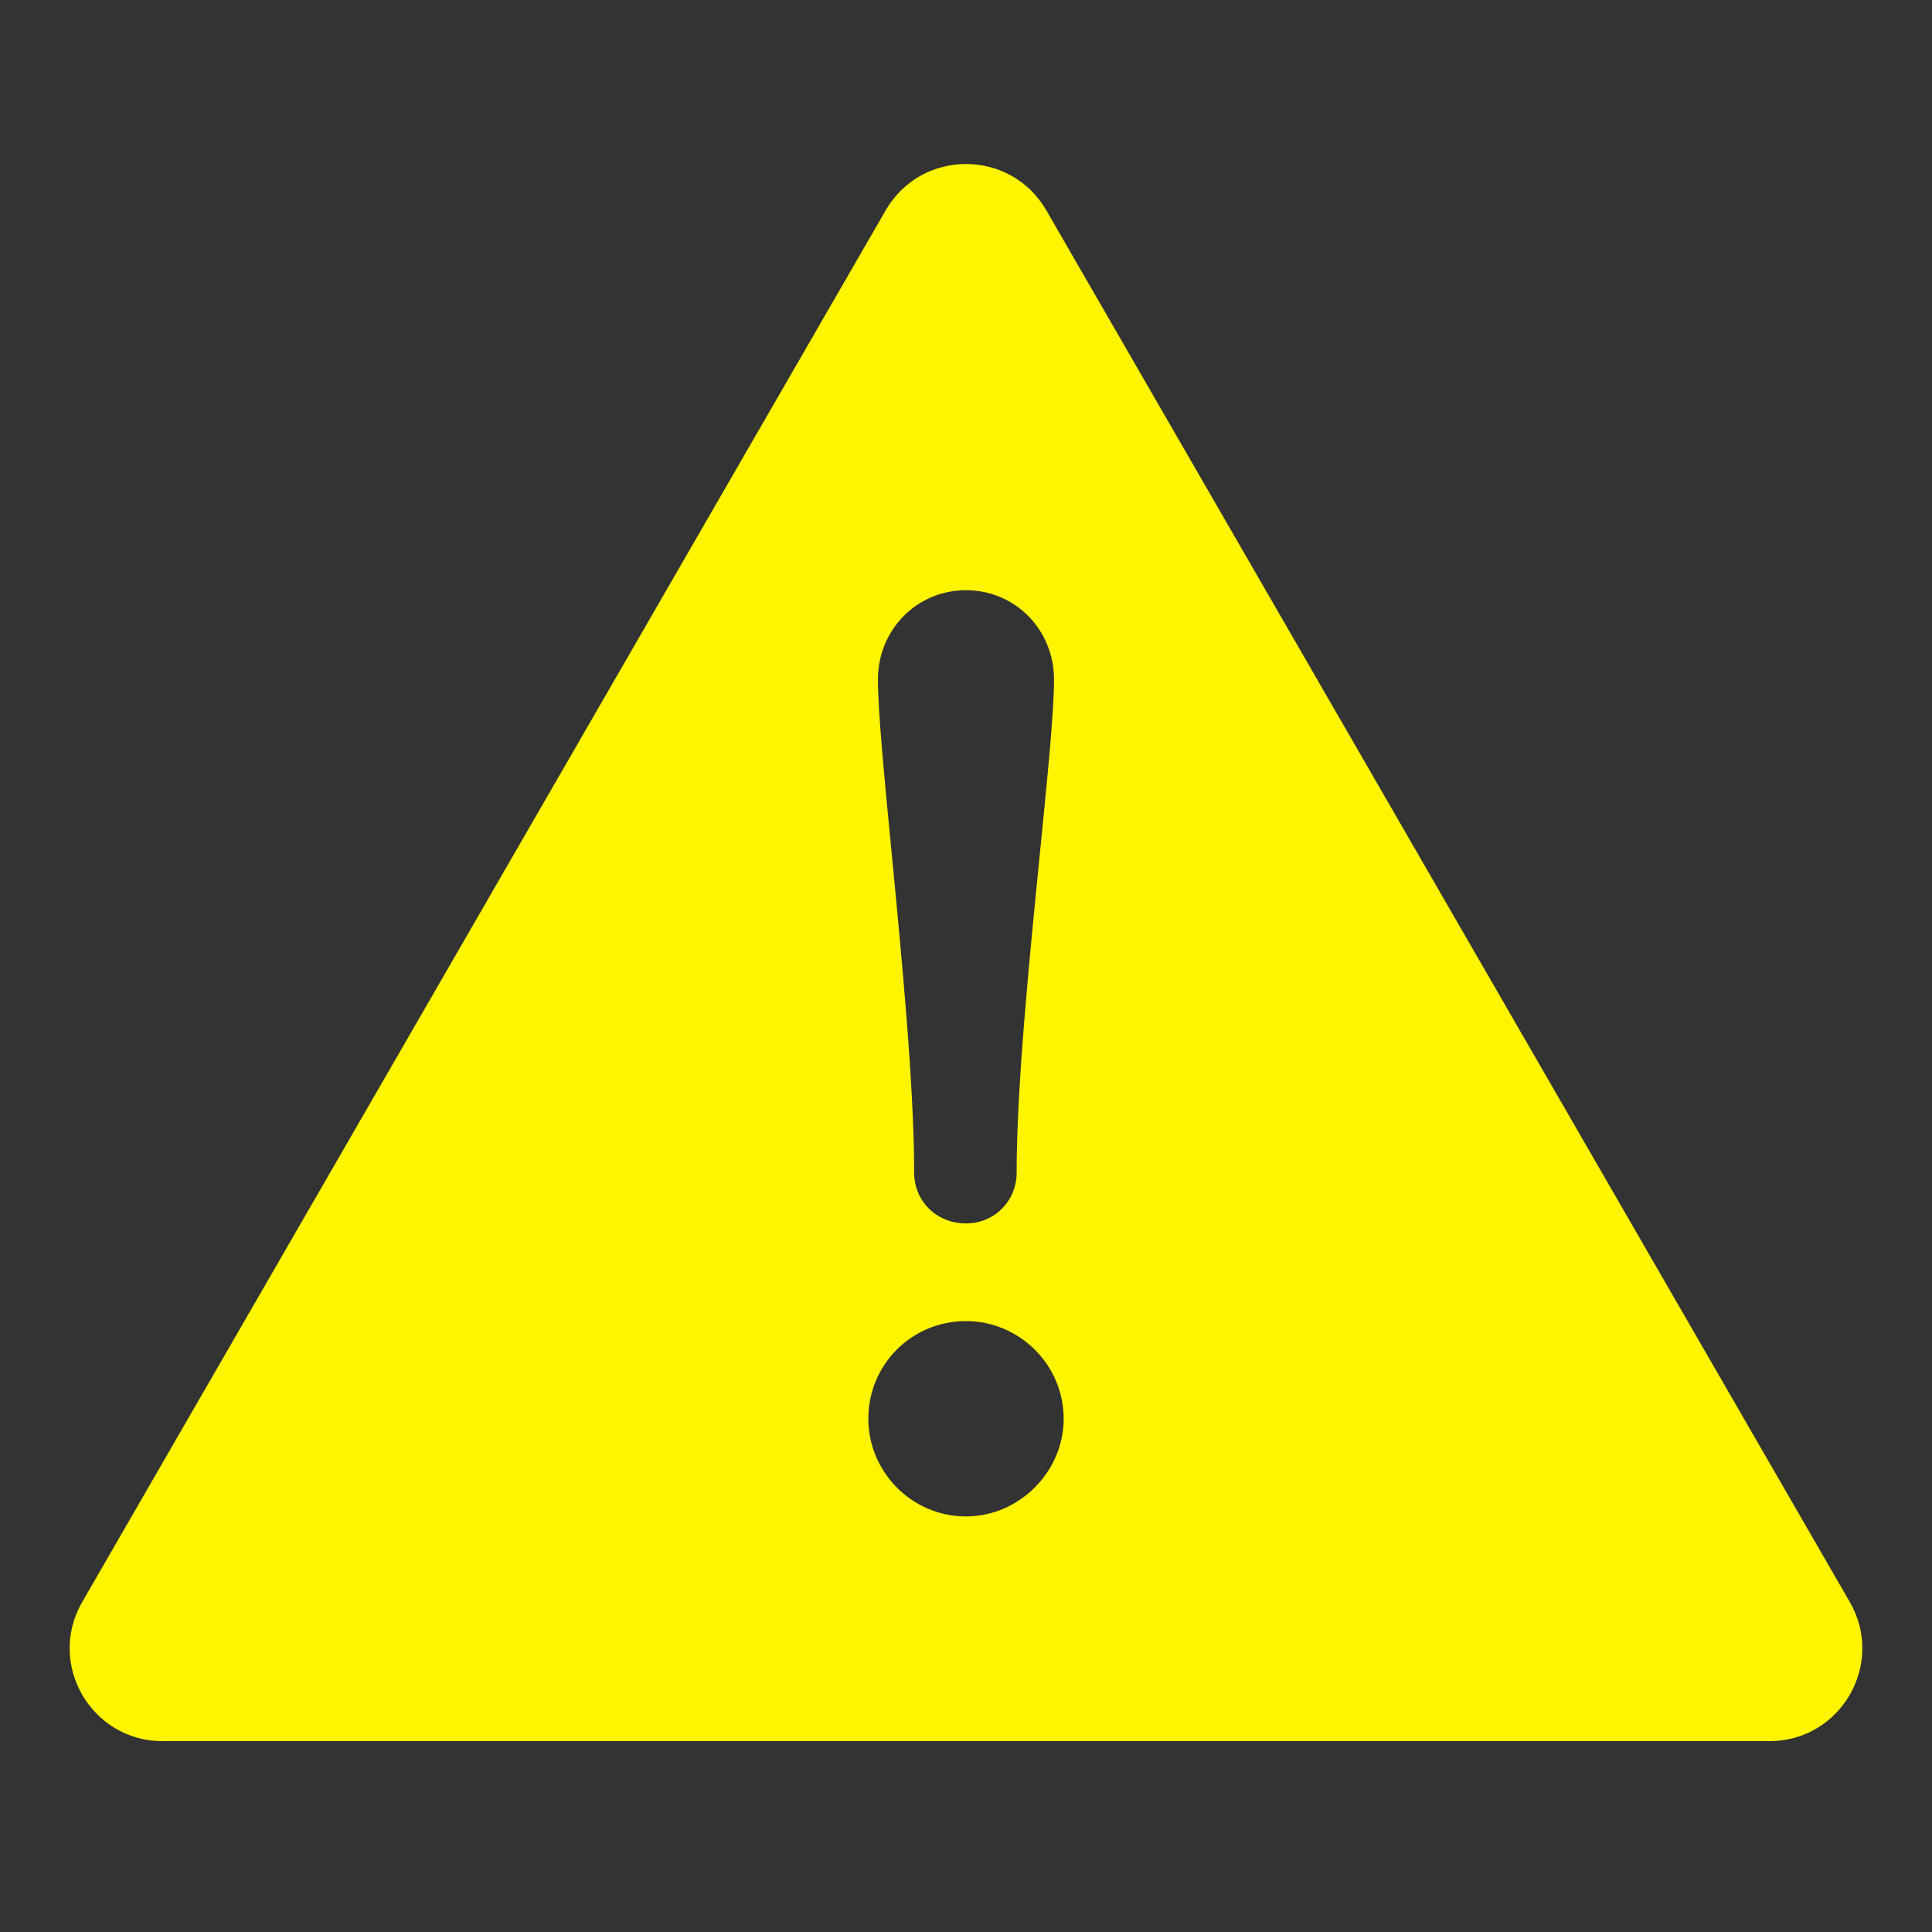 <svg width="43" height="43" viewBox="0 0 43 43" fill="none" xmlns="http://www.w3.org/2000/svg">
<rect x="0" y="0" width="43" height="43" fill="#333333" stroke="none"/>
<path fill-rule="evenodd" clip-rule="evenodd" d="M23.288 4.682C22.493 3.306 20.506 3.306 19.712 4.682L1.83 35.655C1.035 37.032 2.028 38.752 3.618 38.752H39.382C40.971 38.752 41.965 37.032 41.17 35.655L23.288 4.682ZM21.5 13.136C22.6 13.136 23.459 14.022 23.459 15.122C23.459 15.842 23.313 17.307 23.143 19.009C22.908 21.368 22.627 24.183 22.627 26.101C22.627 26.718 22.144 27.229 21.5 27.229C20.829 27.229 20.346 26.718 20.346 26.101C20.346 24.177 20.072 21.34 19.844 18.974C19.68 17.28 19.54 15.828 19.54 15.122C19.54 14.022 20.399 13.136 21.5 13.136ZM21.5 29.403C22.681 29.403 23.674 30.369 23.674 31.577C23.674 32.758 22.681 33.751 21.5 33.751C20.292 33.751 19.326 32.758 19.326 31.577C19.326 30.369 20.292 29.403 21.5 29.403Z" fill="#FFF500"/>
</svg>
